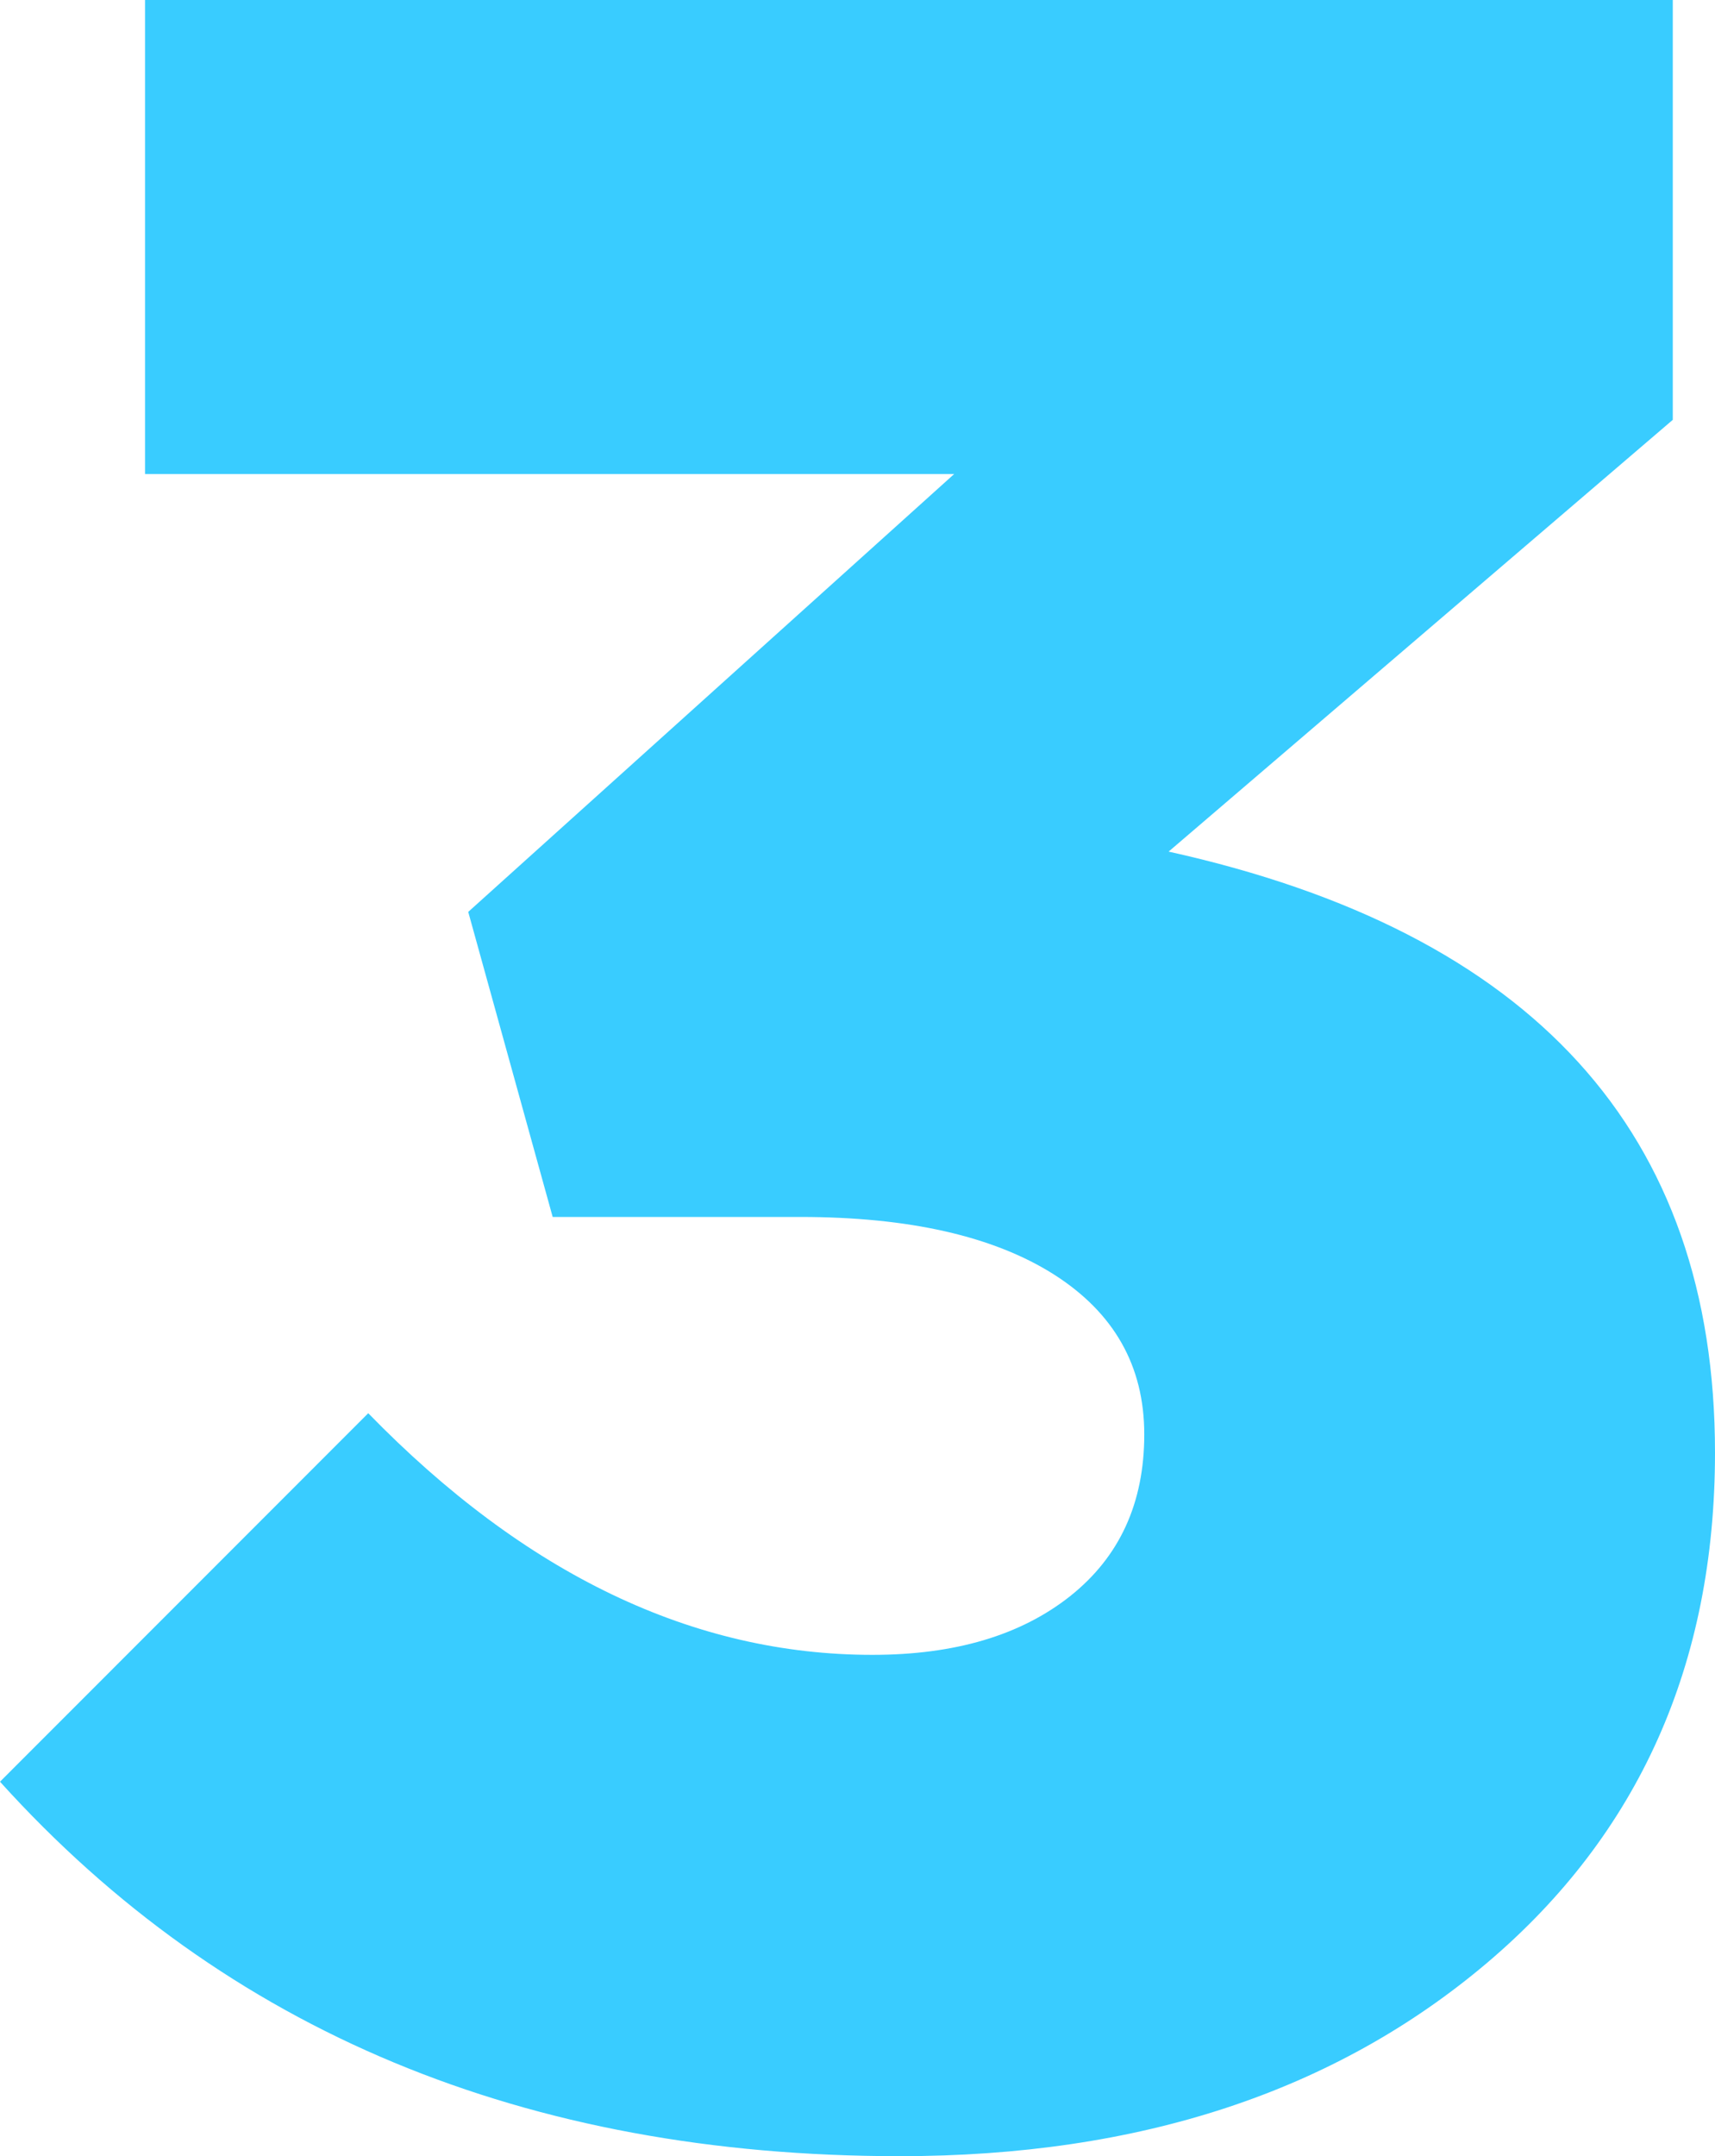 <?xml version="1.0" encoding="UTF-8"?> <svg xmlns="http://www.w3.org/2000/svg" id="Layer_1" data-name="Layer 1" viewBox="0 0 103.58 130.19"><defs><style> .cls-1 { fill: #39ccff; } </style></defs><path class="cls-1" d="M54.34,130.19c-22.62,0-40.72-7.54-54.34-22.61l22.24-22.25c9.48,9.73,19.63,14.59,30.45,14.59,4.99,0,8.96-1.18,11.95-3.55,2.98-2.37,4.47-5.62,4.47-9.76s-1.83-7.35-5.46-9.66c-3.65-2.31-8.76-3.47-15.31-3.47h-14.96l-5.1-18.42,29.35-26.44H8.76V0h92.27v25.35l-30.45,26.07c21.99,4.87,33,16.96,33,36.29,0,12.76-4.6,23.04-13.77,30.81-9.19,7.78-21,11.67-35.47,11.67Z"></path></svg> 